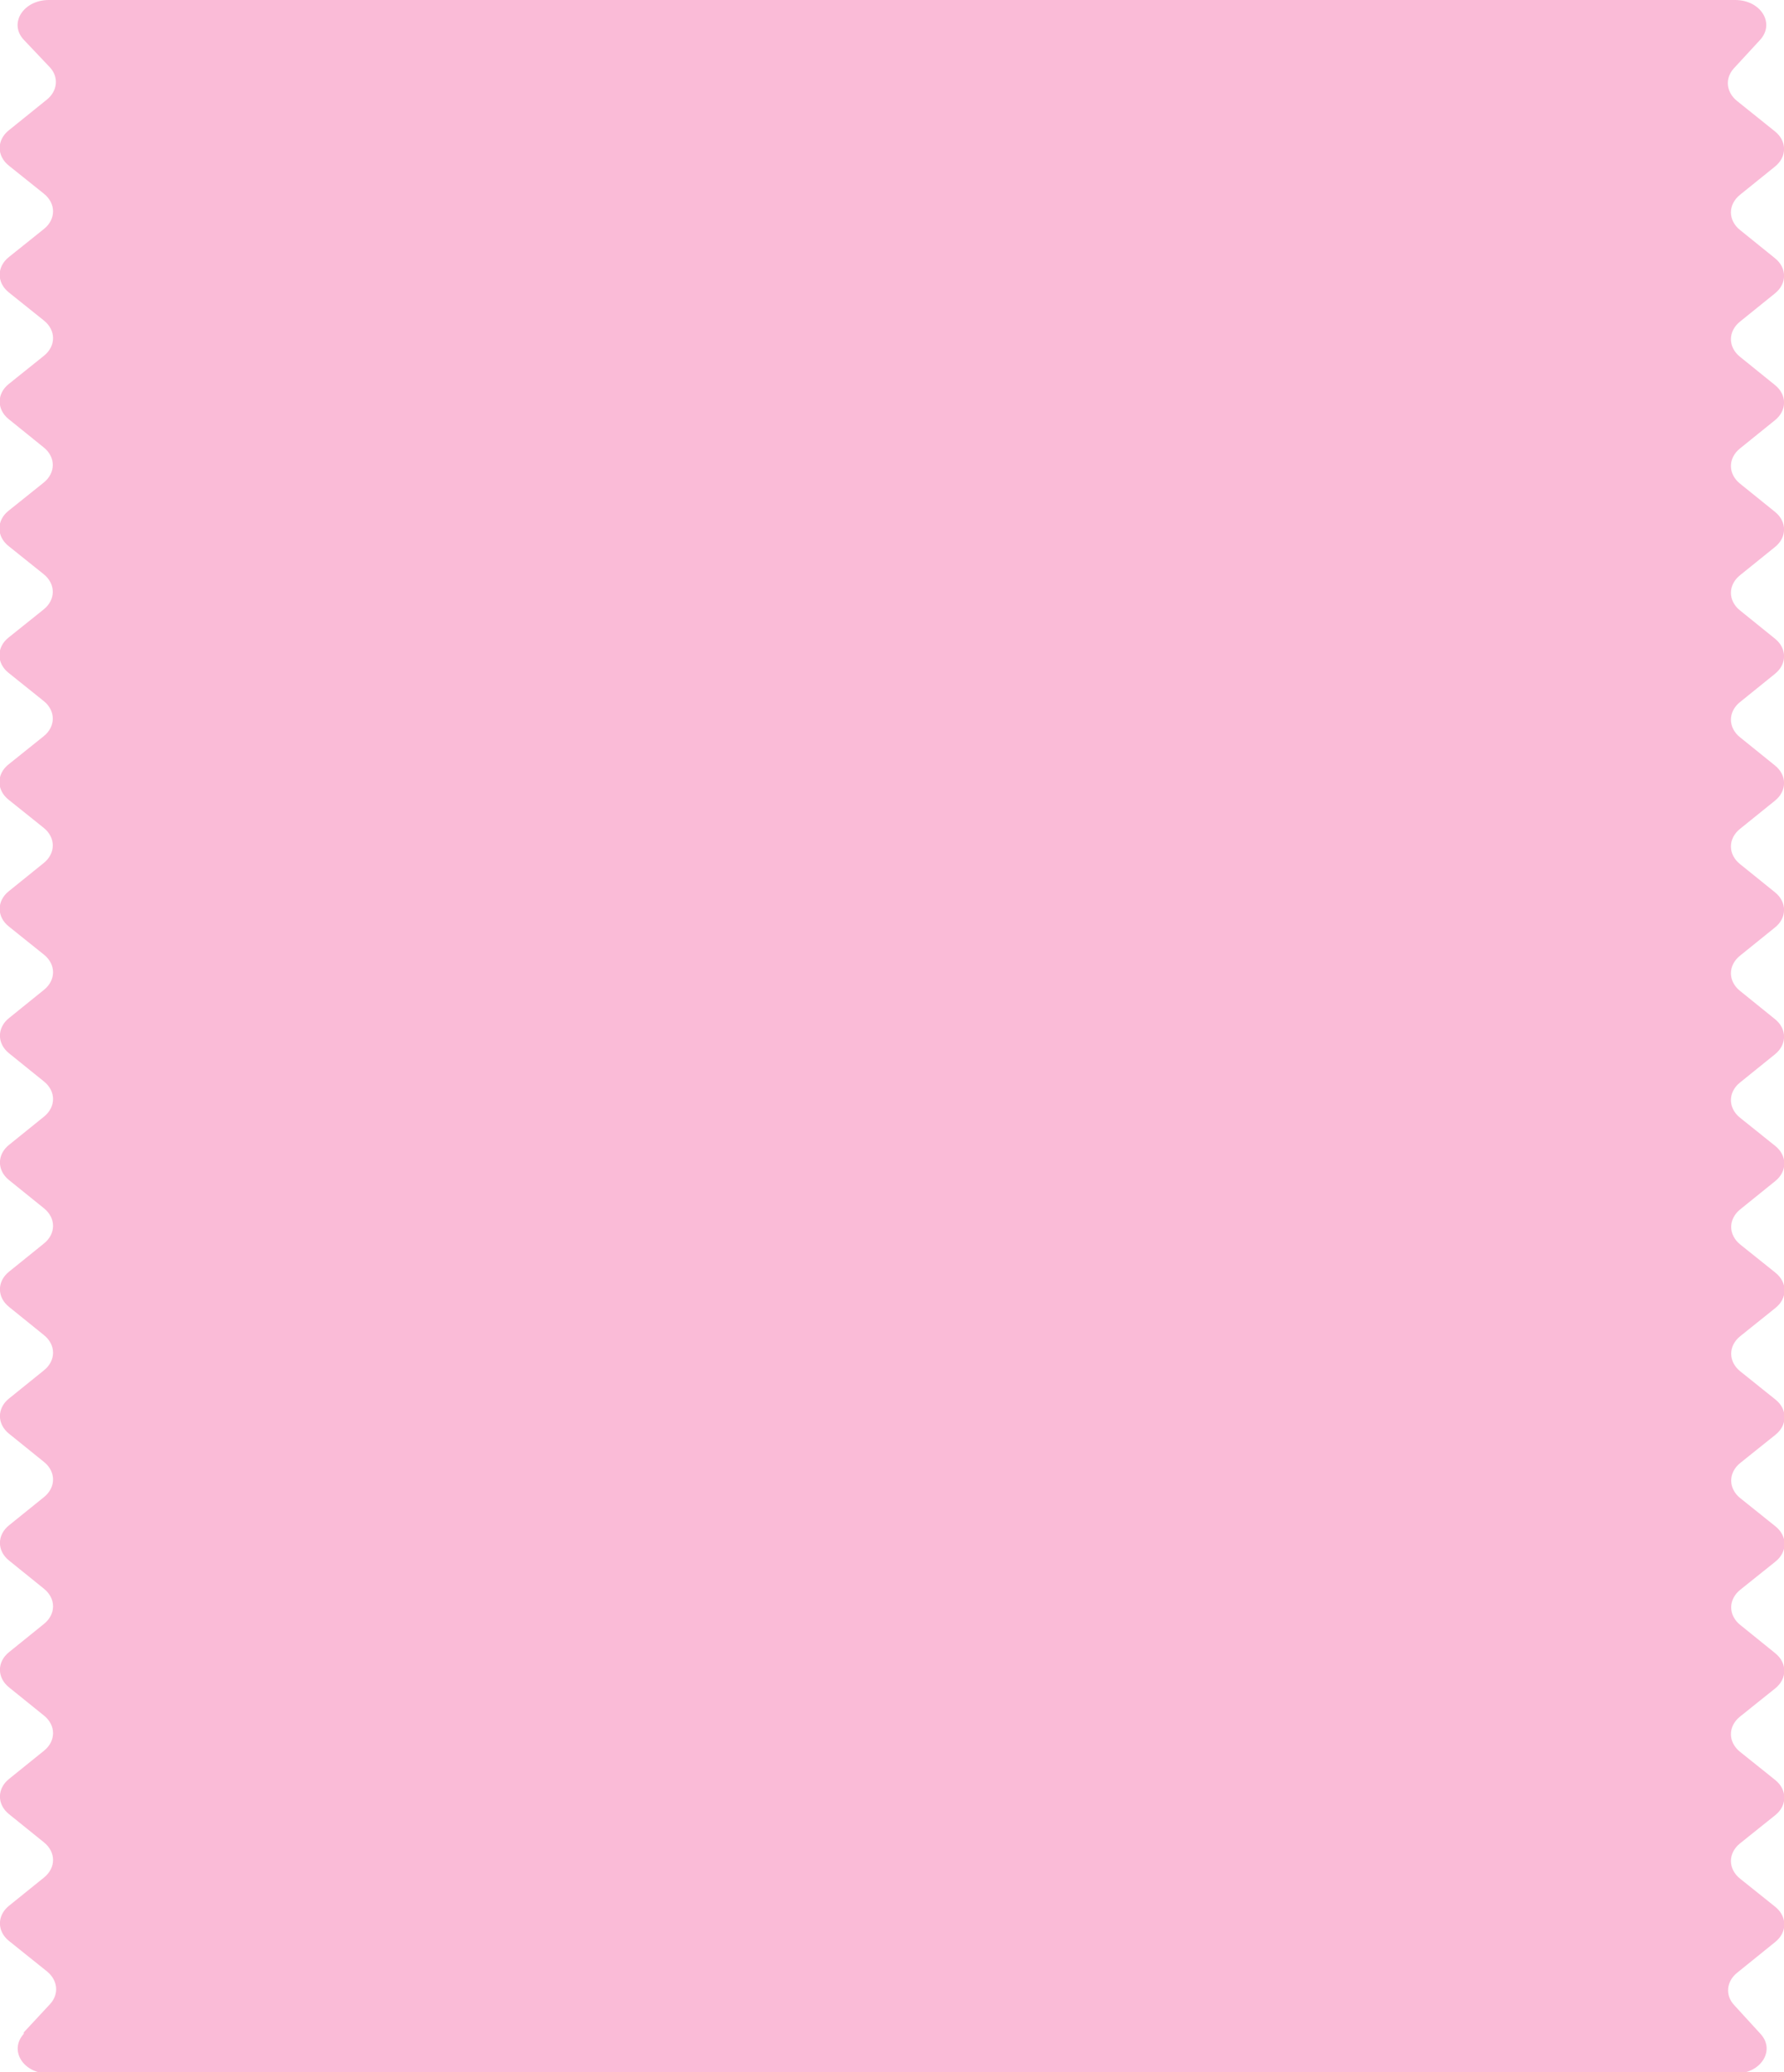 <svg xmlns="http://www.w3.org/2000/svg" fill="none" viewBox="0 0 62 72" height="72" width="62">
<path fill="#FABBD7" d="M0.826 70.618L1.743 69.631C2.057 69.286 2.012 68.81 1.635 68.501L0.314 67.442C-0.108 67.104 -0.108 66.557 0.314 66.218L1.527 65.239C1.949 64.901 1.949 64.354 1.527 64.015L0.314 63.036C-0.108 62.698 -0.108 62.15 0.314 61.812L1.527 60.833C1.949 60.494 1.949 59.947 1.527 59.609L0.314 58.63C-0.108 58.291 -0.108 57.744 0.314 57.406L1.527 56.426C1.949 56.088 1.949 55.541 1.527 55.202L0.314 54.223C-0.108 53.885 -0.108 53.338 0.314 52.999L1.527 52.02C1.949 51.682 1.949 51.134 1.527 50.796L0.314 49.817C-0.108 49.478 -0.108 48.931 0.314 48.593L1.527 47.614C1.949 47.275 1.949 46.728 1.527 46.39L0.314 45.41C-0.108 45.072 -0.108 44.525 0.314 44.186L1.527 43.207C1.949 42.869 1.949 42.322 1.527 41.983L0.314 41.004C-0.108 40.666 -0.108 40.118 0.314 39.78L1.527 38.801C1.949 38.462 1.949 37.915 1.527 37.577L0.314 36.598C-0.108 36.259 -0.108 35.712 0.314 35.374L1.527 34.394C1.949 34.056 1.949 33.509 1.527 33.17L0.305 32.191C-0.117 31.853 -0.117 31.306 0.305 30.967L1.518 29.988C1.94 29.65 1.94 29.102 1.518 28.764L0.296 27.785C-0.126 27.446 -0.126 26.899 0.296 26.561L1.518 25.582C1.94 25.243 1.94 24.696 1.518 24.358L0.296 23.378C-0.126 23.04 -0.126 22.493 0.296 22.154L1.518 21.175C1.94 20.837 1.94 20.29 1.518 19.951L0.296 18.972C-0.126 18.634 -0.126 18.086 0.296 17.748L1.518 16.769C1.94 16.43 1.94 15.883 1.518 15.545L0.305 14.566C-0.117 14.227 -0.117 13.68 0.305 13.342L1.527 12.362C1.949 12.024 1.949 11.477 1.527 11.138L0.305 10.159C-0.117 9.821 -0.117 9.274 0.305 8.935L1.527 7.956C1.949 7.618 1.949 7.07 1.527 6.732L0.305 5.753C-0.117 5.414 -0.117 4.867 0.305 4.529L1.626 3.463C2.003 3.161 2.048 2.678 1.734 2.34L0.826 1.382C0.296 0.814 0.808 0 1.698 0H60.302C61.191 0 61.694 0.806 61.173 1.382L60.257 2.376C59.942 2.722 59.987 3.197 60.365 3.506L61.685 4.565C62.108 4.903 62.108 5.45 61.685 5.789L60.472 6.768C60.05 7.106 60.05 7.654 60.472 7.992L61.685 8.971C62.108 9.31 62.108 9.857 61.685 10.195L60.472 11.174C60.05 11.513 60.05 12.06 60.472 12.398L61.685 13.378C62.108 13.716 62.108 14.263 61.685 14.602L60.472 15.581C60.05 15.919 60.05 16.466 60.472 16.805L61.685 17.784C62.108 18.122 62.108 18.67 61.685 19.008L60.472 19.987C60.05 20.326 60.05 20.873 60.472 21.211L61.685 22.19C62.108 22.529 62.108 23.076 61.685 23.414L60.472 24.394C60.05 24.732 60.05 25.279 60.472 25.618L61.685 26.597C62.108 26.935 62.108 27.482 61.685 27.821L60.472 28.8C60.05 29.138 60.05 29.686 60.472 30.024L61.685 31.003C62.108 31.342 62.108 31.889 61.685 32.227L60.472 33.206C60.05 33.545 60.05 34.092 60.472 34.43L61.685 35.41C62.108 35.748 62.108 36.295 61.685 36.634L60.472 37.613C60.05 37.951 60.05 38.498 60.472 38.837L61.694 39.816C62.117 40.154 62.117 40.702 61.694 41.04L60.481 42.019C60.059 42.358 60.059 42.905 60.481 43.243L61.703 44.222C62.126 44.561 62.126 45.108 61.703 45.446L60.481 46.426C60.059 46.764 60.059 47.311 60.481 47.65L61.703 48.629C62.126 48.967 62.126 49.514 61.703 49.853L60.481 50.832C60.059 51.17 60.059 51.718 60.481 52.056L61.703 53.035C62.126 53.374 62.126 53.921 61.703 54.259L60.481 55.238C60.059 55.577 60.059 56.124 60.481 56.462L61.694 57.442C62.117 57.78 62.117 58.327 61.694 58.666L60.472 59.645C60.05 59.983 60.05 60.53 60.472 60.869L61.694 61.848C62.117 62.186 62.117 62.734 61.694 63.072L60.472 64.051C60.05 64.39 60.05 64.937 60.472 65.275L61.694 66.254C62.117 66.593 62.117 67.14 61.694 67.478L60.374 68.544C59.996 68.846 59.951 69.329 60.266 69.667L61.182 70.668C61.712 71.237 61.2 72.05 60.311 72.05H1.698C0.808 72.05 0.305 71.244 0.826 70.668V70.618Z"></path>
</svg>
